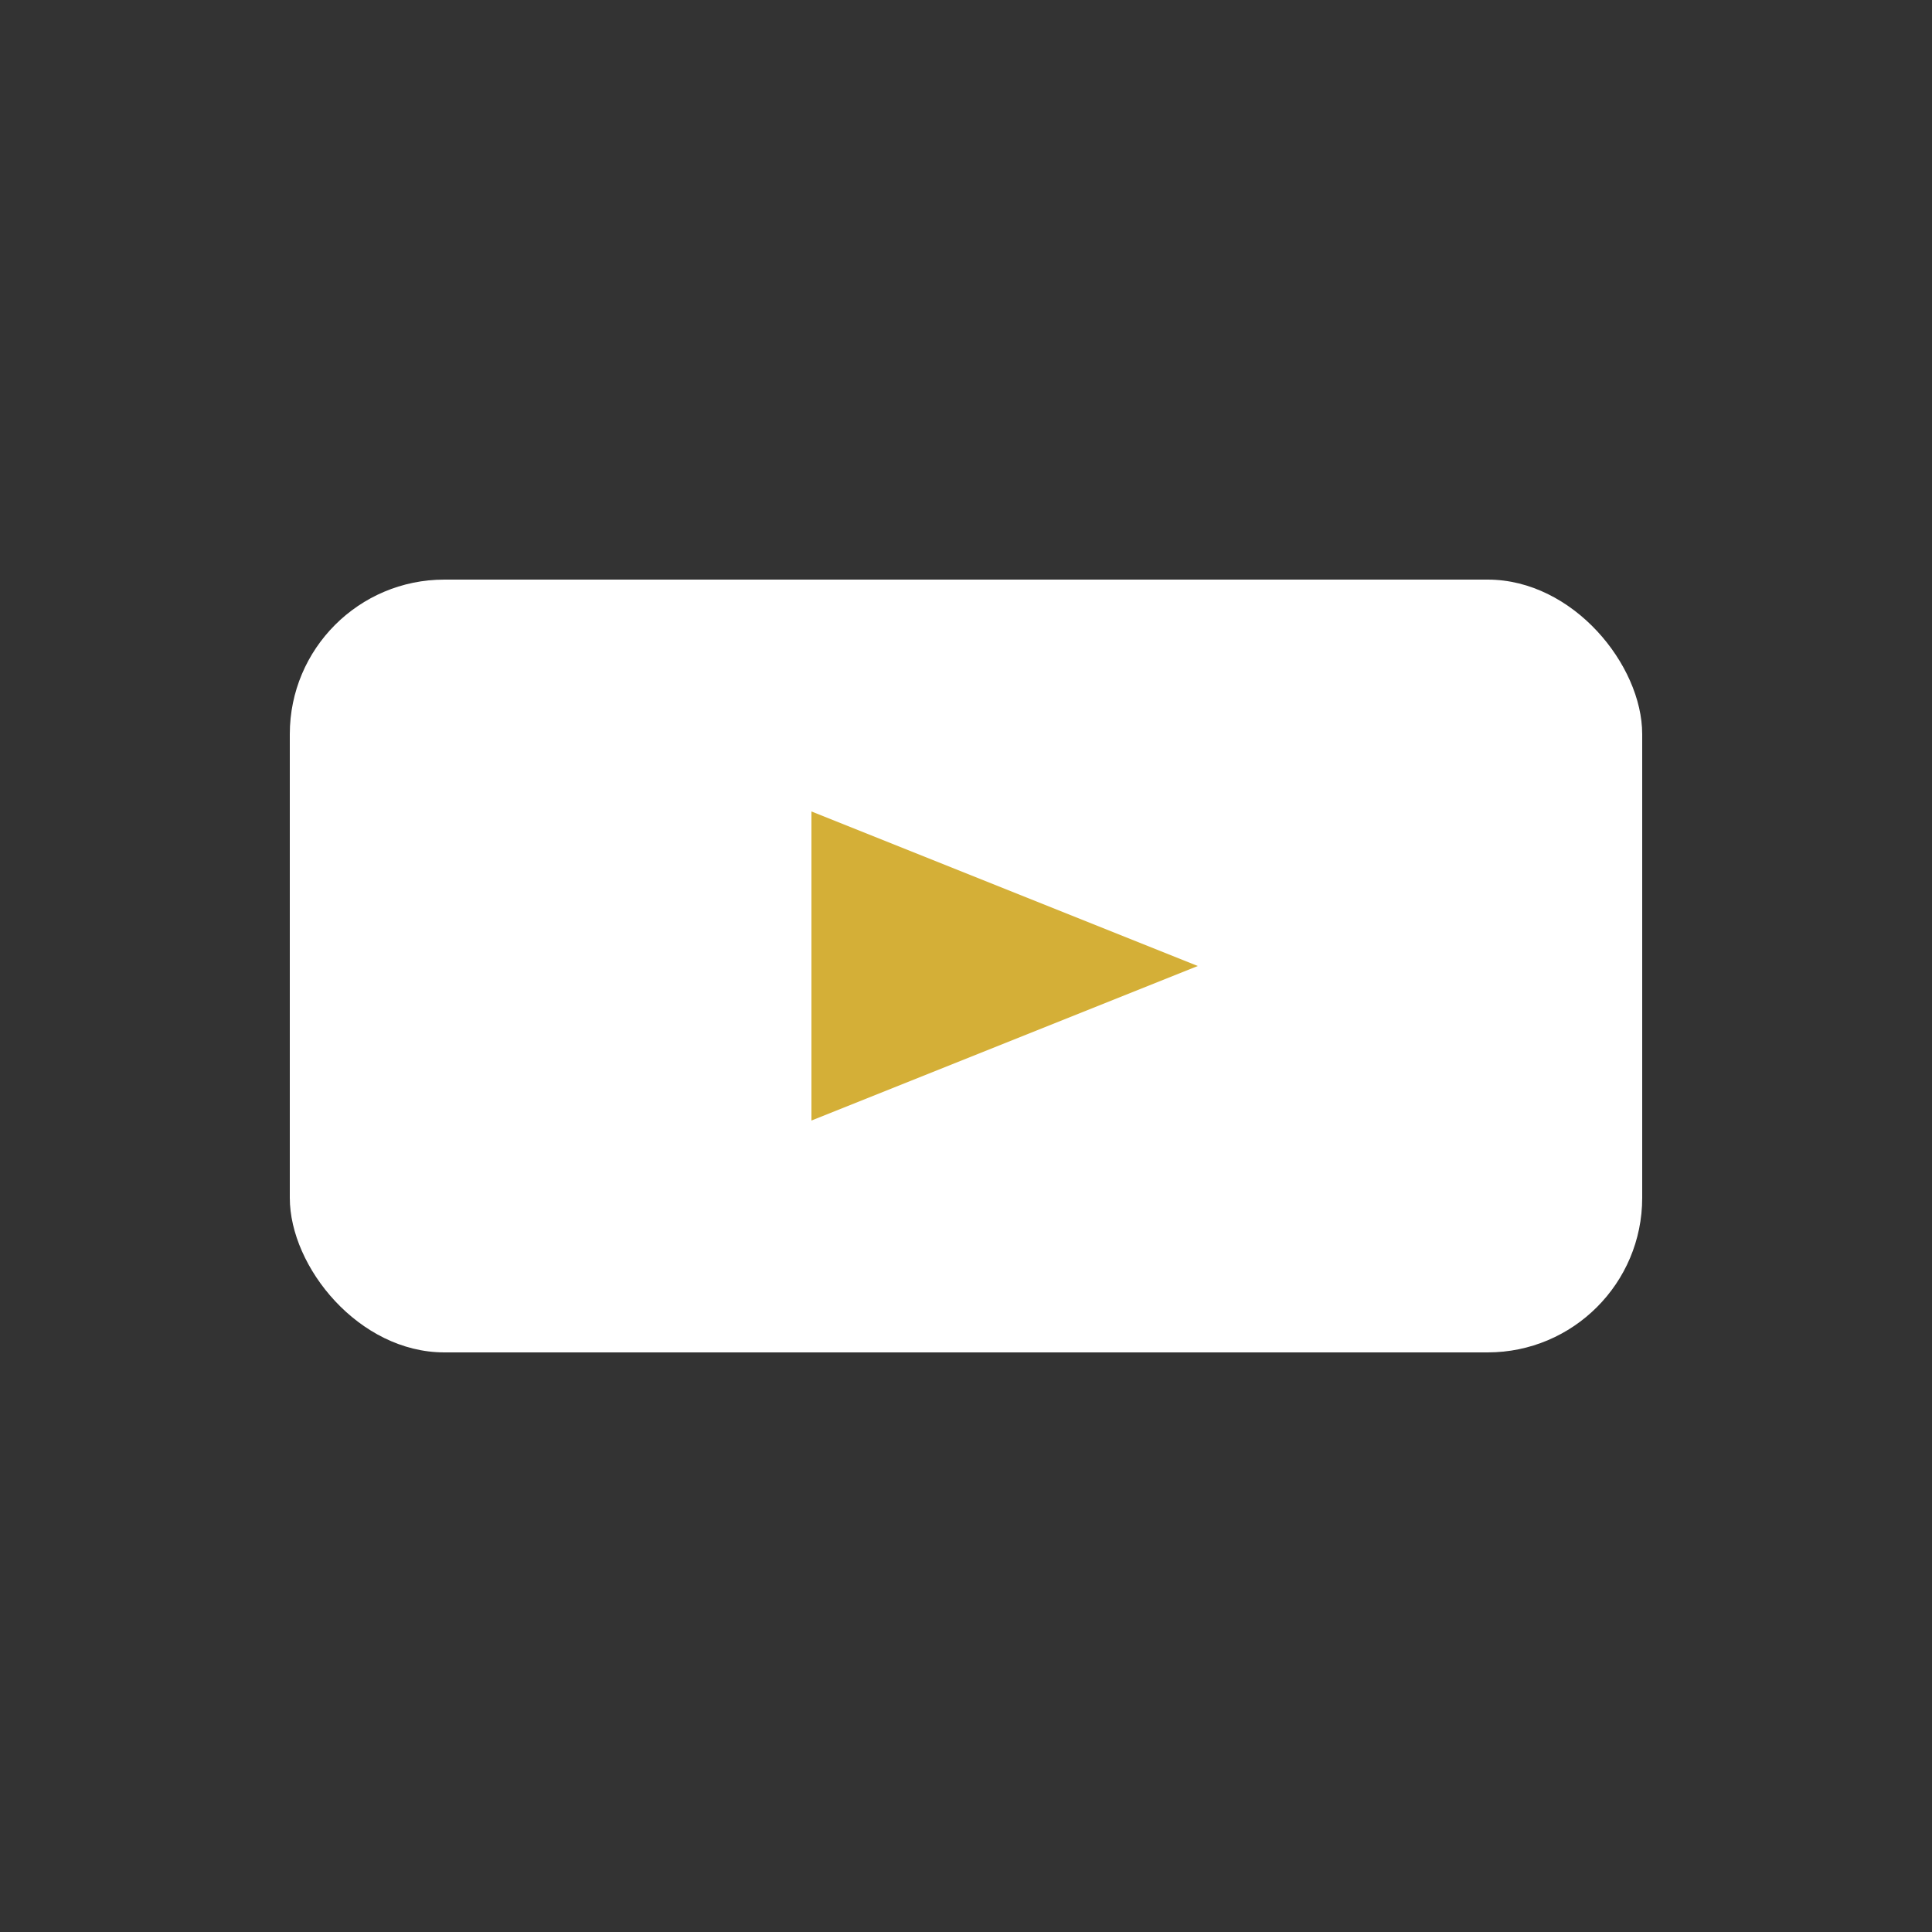 <svg xmlns="http://www.w3.org/2000/svg" viewBox="0 0 100 100">
  <rect x="0" y="0" width="100" height="100" fill="#333333" stroke="none"/>
  <rect x="15" y="30" width="70" height="40" rx="8" fill="#fff"/>
  <path d="M42,42 L42,58 L62,50 Z" fill="#d4af37"/>
</svg>